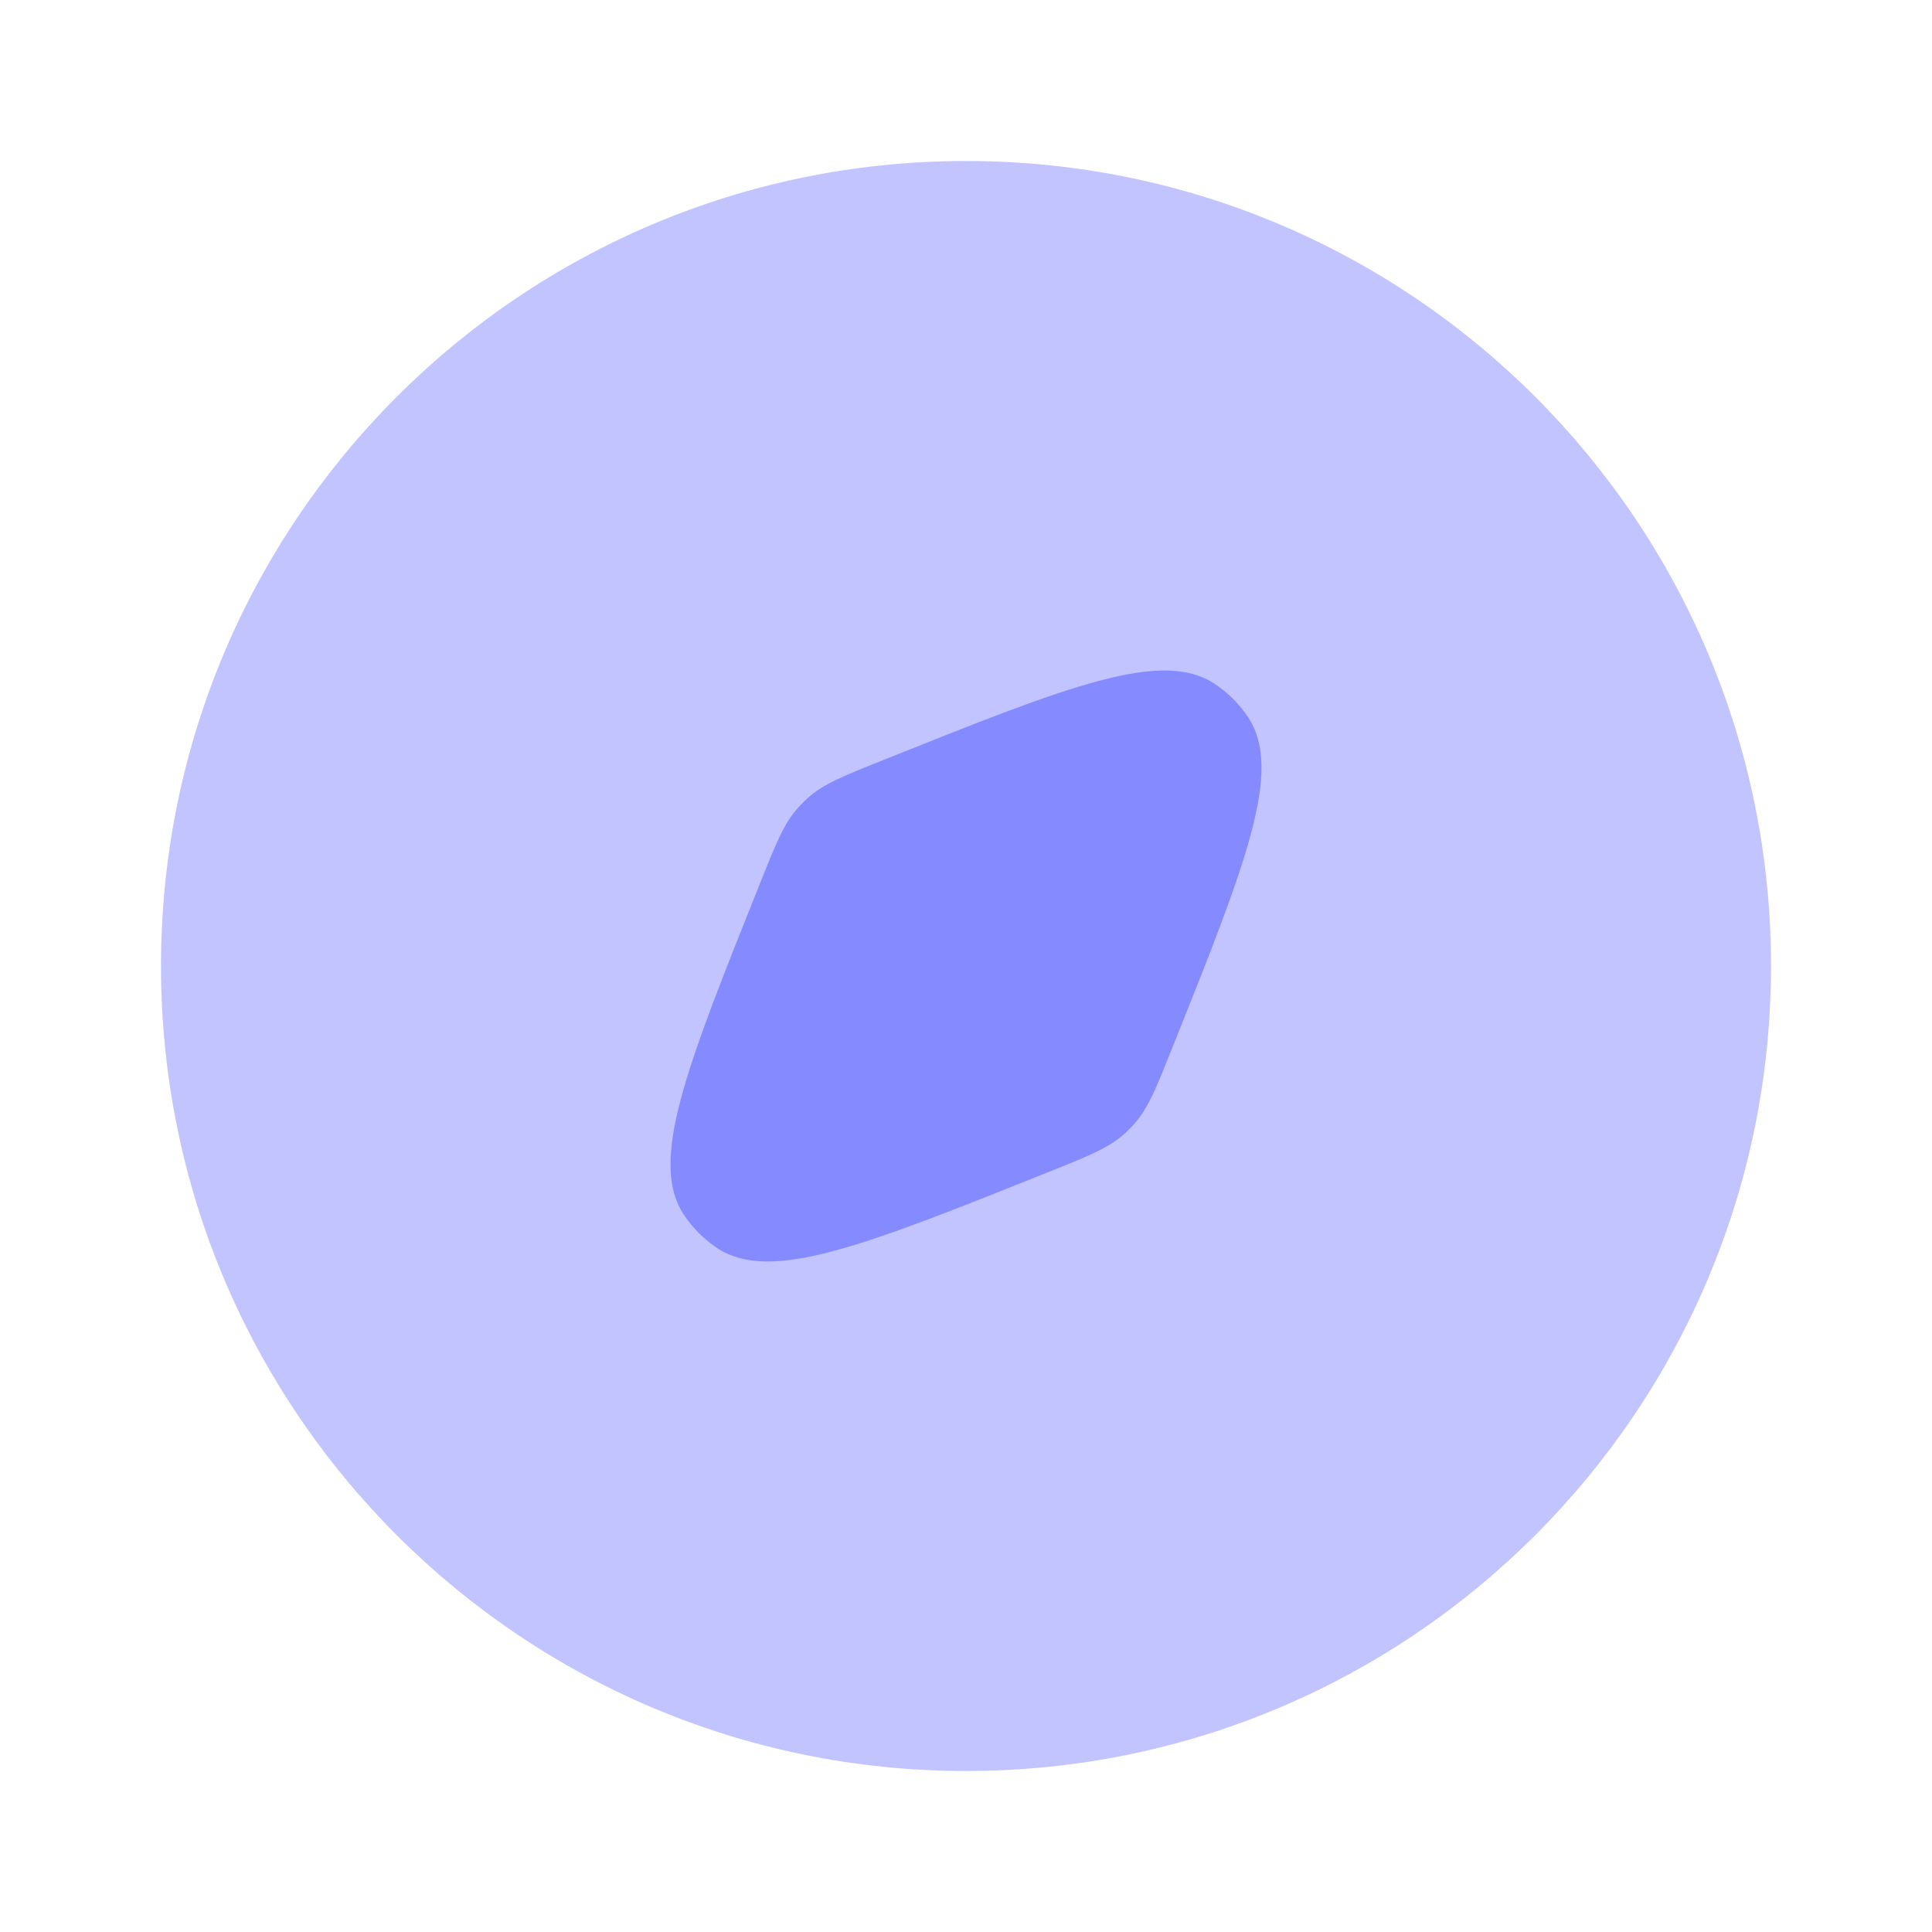 <svg width="24" height="24" viewBox="0 0 24 24" fill="none" xmlns="http://www.w3.org/2000/svg">
<path opacity="0.5" d="M12 22C17.523 22 22 17.523 22 12C22 6.477 17.523 2 12 2C6.477 2 2 6.477 2 12C2 17.523 6.477 22 12 22Z" fill="#868AFF"/>
<path d="M13.024 14.56C13.517 14.363 13.763 14.264 13.956 14.095C14.006 14.052 14.052 14.005 14.095 13.956C14.265 13.763 14.363 13.516 14.56 13.024C15.484 10.714 15.946 9.559 15.498 8.9C15.392 8.743 15.257 8.608 15.1 8.502C14.44 8.054 13.286 8.516 10.976 9.44C10.483 9.637 10.236 9.735 10.043 9.905C9.994 9.948 9.948 9.995 9.905 10.044C9.735 10.237 9.637 10.484 9.44 10.976C8.516 13.286 8.054 14.44 8.502 15.1C8.608 15.257 8.743 15.392 8.9 15.498C9.56 15.946 10.714 15.484 13.024 14.56Z" fill="#868AFF"/>
</svg>
